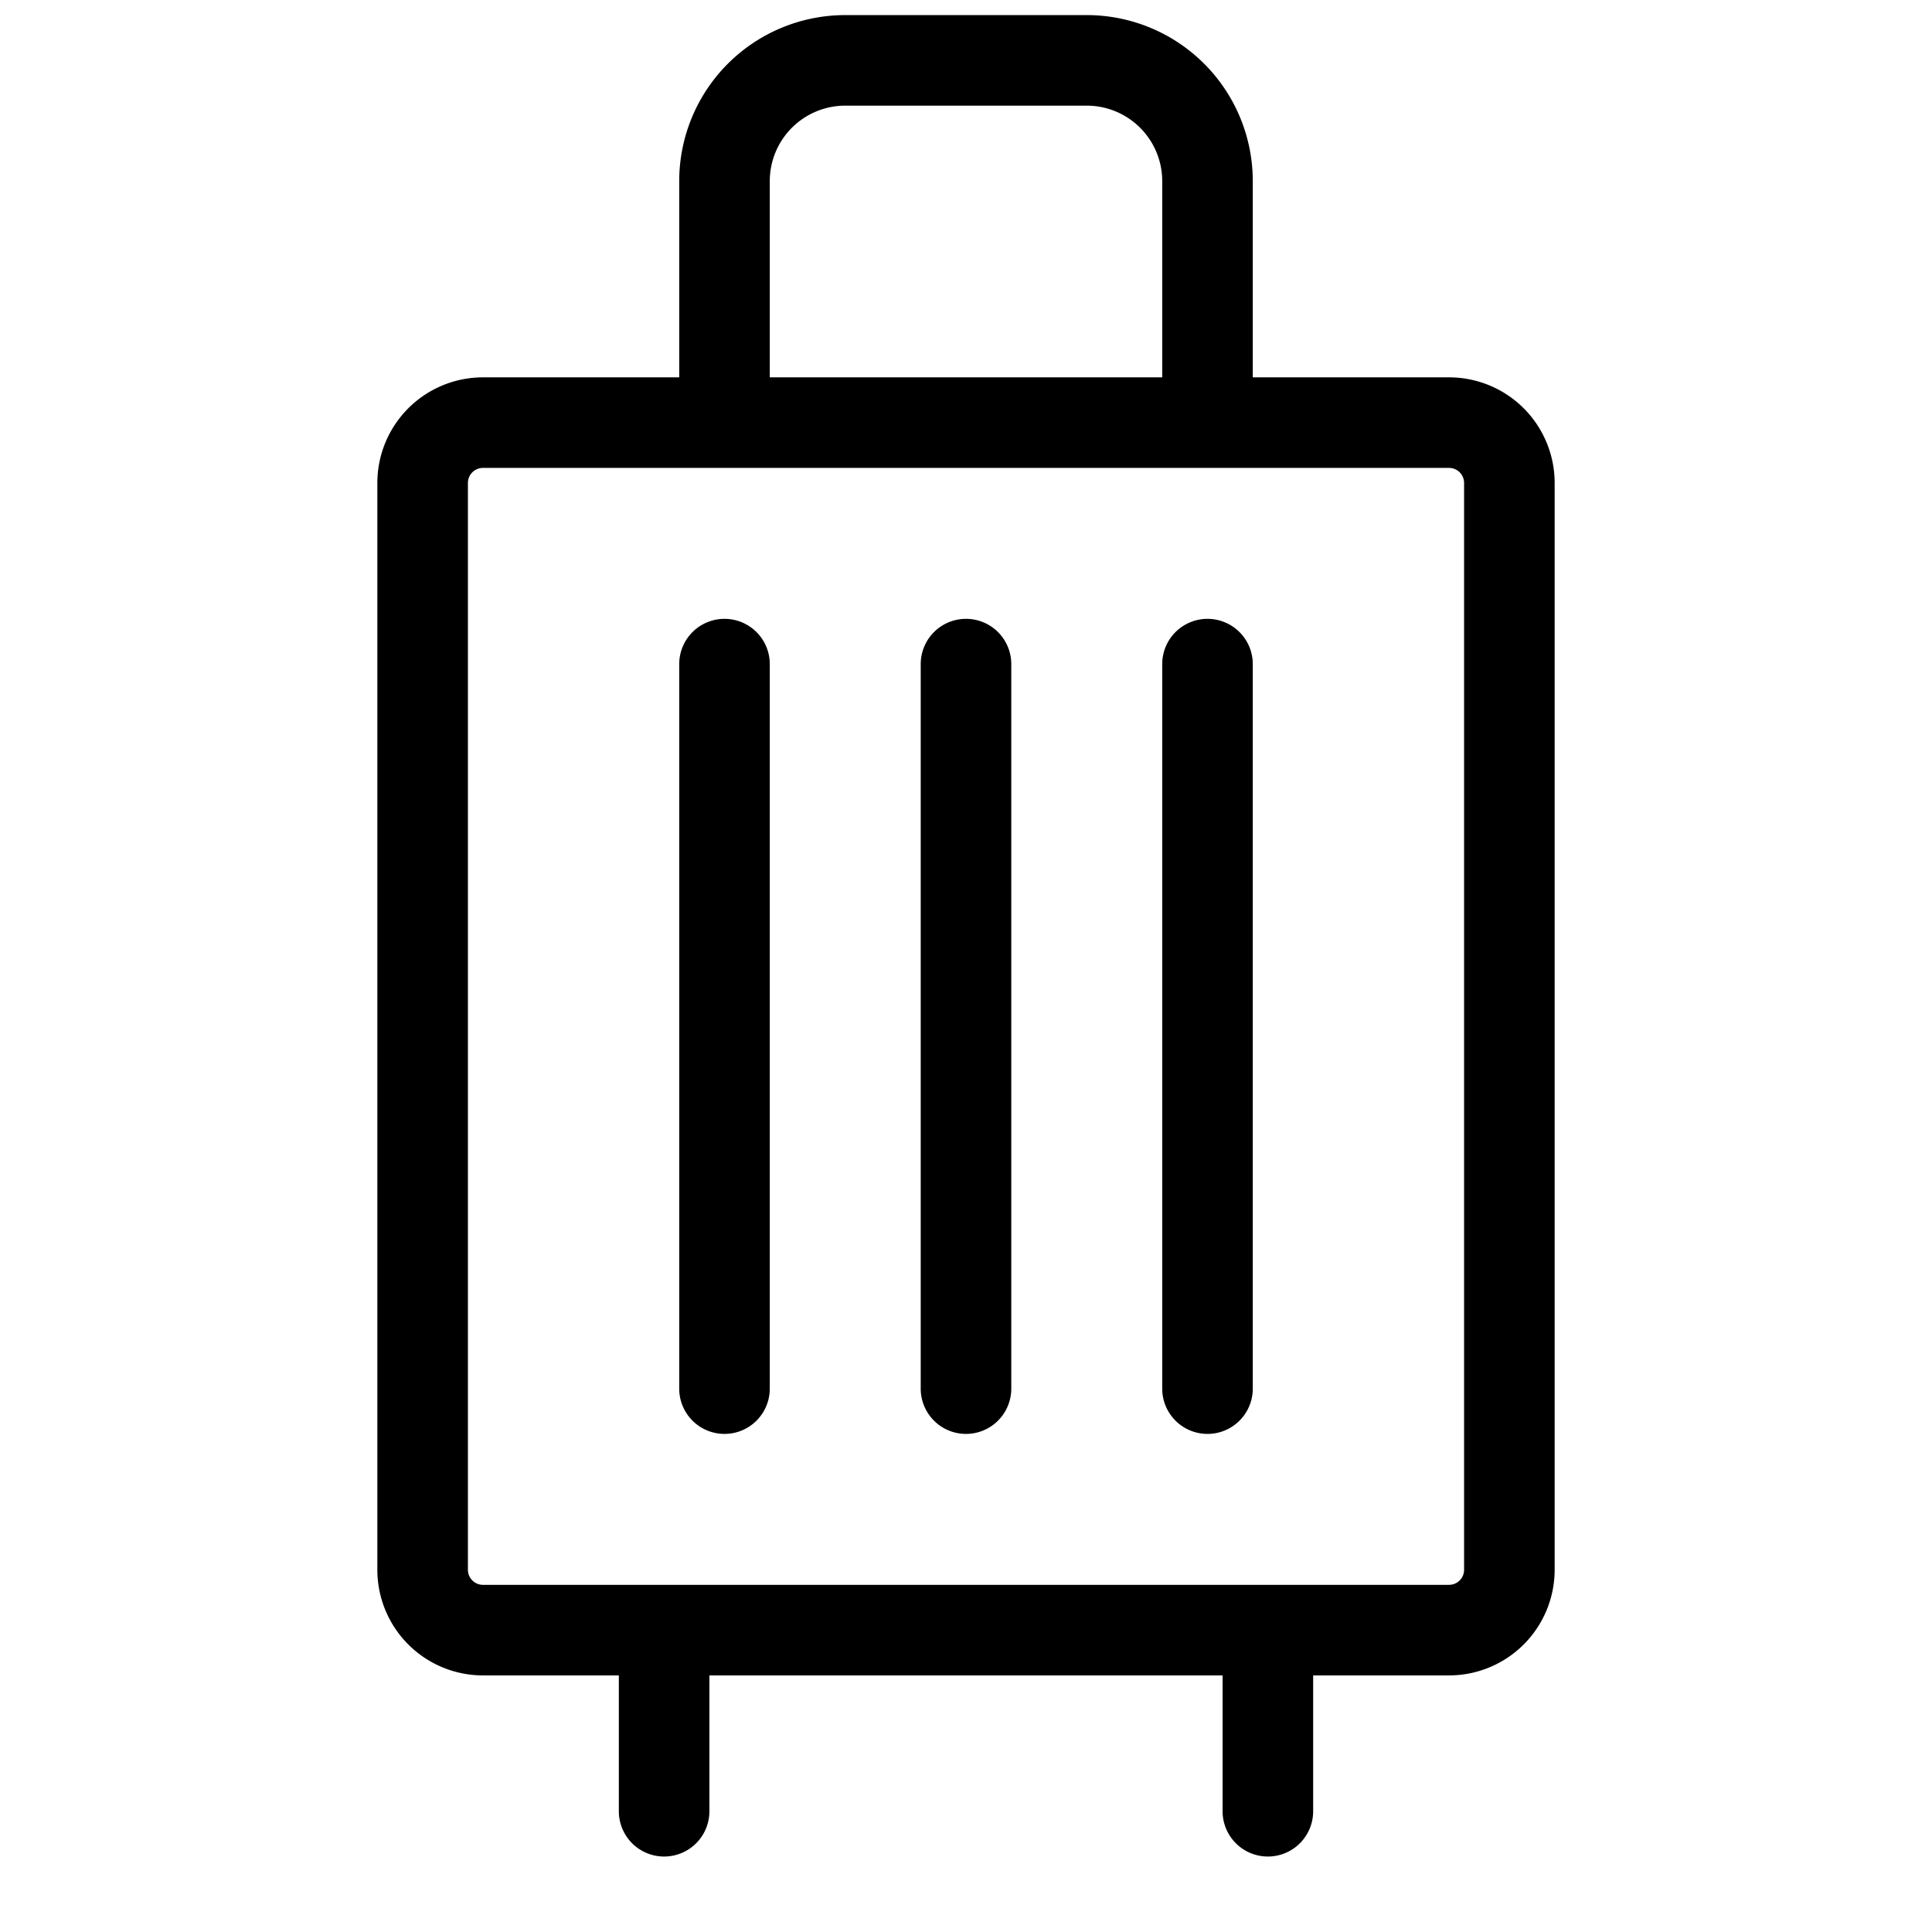 <svg xmlns="http://www.w3.org/2000/svg" viewBox="0 0 256 256" fill="currentColor"><path d="M102,88v96a6,6,0,0,1-12,0V88a6,6,0,0,1,12,0Zm26-6a6,6,0,0,0-6,6v96a6,6,0,0,0,12,0V88A6,6,0,0,0,128,82Zm32,0a6,6,0,0,0-6,6v96a6,6,0,0,0,12,0V88A6,6,0,0,0,160,82Zm46-18V208a14,14,0,0,1-14,14H174v18a6,6,0,0,1-12,0V222H94v18a6,6,0,0,1-12,0V222H64a14,14,0,0,1-14-14V64A14,14,0,0,1,64,50H90V24A22,22,0,0,1,112,2h32a22,22,0,0,1,22,22V50h26A14,14,0,0,1,206,64ZM102,50h52V24a10,10,0,0,0-10-10H112a10,10,0,0,0-10,10Zm92,14a2,2,0,0,0-2-2H64a2,2,0,0,0-2,2V208a2,2,0,0,0,2,2H192a2,2,0,0,0,2-2Z"/></svg>